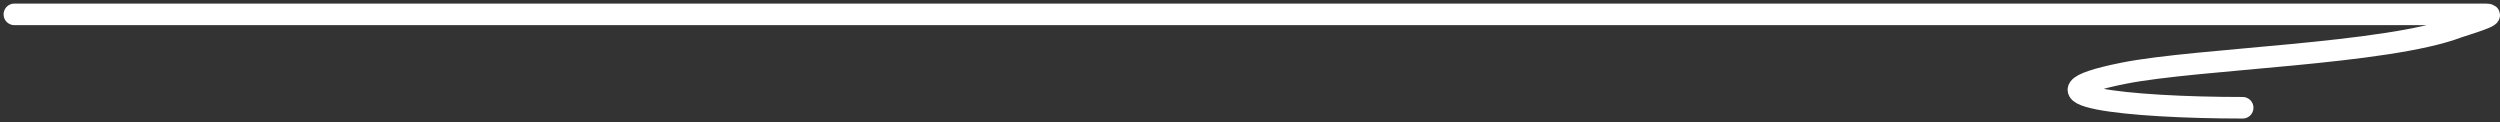 <?xml version="1.0" encoding="UTF-8"?> <svg xmlns="http://www.w3.org/2000/svg" width="348" height="17" viewBox="0 0 348 17" fill="none"><rect x="0" y="0" width="348" height="17" fill="#333333" stroke="none"/><path d="M2 2C121.153 2 166.261 2 285.414 2C305.618 2 325.823 2 346.028 2C348.101 2 342.71 3.57 342.137 3.787C332.214 7.55 305.989 8.13 295.654 10.185C280.03 13.292 296.263 15 312.18 15" stroke="white" stroke-width="3" stroke-linecap="round"></path></svg> 